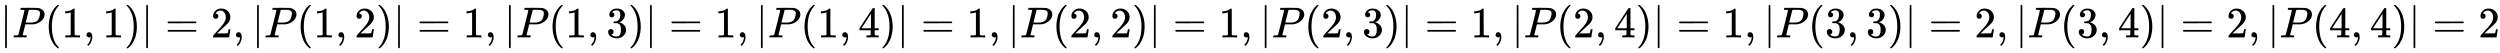 <svg xmlns:xlink="http://www.w3.org/1999/xlink" width="133.987ex" height="2.843ex" style="vertical-align: -0.838ex;" viewBox="0 -863.1 57688.7 1223.9" role="img" focusable="false" xmlns="http://www.w3.org/2000/svg" aria-labelledby="MathJax-SVG-1-Title"><title id="MathJax-SVG-1-Title">StartAbsoluteValue upper P left-parenthesis 1 comma 1 right-parenthesis EndAbsoluteValue equals 2 comma StartAbsoluteValue upper P left-parenthesis 1 comma 2 right-parenthesis EndAbsoluteValue equals 1 comma StartAbsoluteValue upper P left-parenthesis 1 comma 3 right-parenthesis EndAbsoluteValue equals 1 comma StartAbsoluteValue upper P left-parenthesis 1 comma 4 right-parenthesis EndAbsoluteValue equals 1 comma StartAbsoluteValue upper P left-parenthesis 2 comma 2 right-parenthesis EndAbsoluteValue equals 1 comma StartAbsoluteValue upper P left-parenthesis 2 comma 3 right-parenthesis EndAbsoluteValue equals 1 comma StartAbsoluteValue upper P left-parenthesis 2 comma 4 right-parenthesis EndAbsoluteValue equals 1 comma StartAbsoluteValue upper P left-parenthesis 3 comma 3 right-parenthesis EndAbsoluteValue equals 2 comma StartAbsoluteValue upper P left-parenthesis 3 comma 4 right-parenthesis EndAbsoluteValue equals 2 comma StartAbsoluteValue upper P left-parenthesis 4 comma 4 right-parenthesis EndAbsoluteValue equals 2</title><defs aria-hidden="true"><path stroke-width="1" id="E1-MJMAIN-7C" d="M139 -249H137Q125 -249 119 -235V251L120 737Q130 750 139 750Q152 750 159 735V-235Q151 -249 141 -249H139Z"></path><path stroke-width="1" id="E1-MJMATHI-50" d="M287 628Q287 635 230 637Q206 637 199 638T192 648Q192 649 194 659Q200 679 203 681T397 683Q587 682 600 680Q664 669 707 631T751 530Q751 453 685 389Q616 321 507 303Q500 302 402 301H307L277 182Q247 66 247 59Q247 55 248 54T255 50T272 48T305 46H336Q342 37 342 35Q342 19 335 5Q330 0 319 0Q316 0 282 1T182 2Q120 2 87 2T51 1Q33 1 33 11Q33 13 36 25Q40 41 44 43T67 46Q94 46 127 49Q141 52 146 61Q149 65 218 339T287 628ZM645 554Q645 567 643 575T634 597T609 619T560 635Q553 636 480 637Q463 637 445 637T416 636T404 636Q391 635 386 627Q384 621 367 550T332 412T314 344Q314 342 395 342H407H430Q542 342 590 392Q617 419 631 471T645 554Z"></path><path stroke-width="1" id="E1-MJMAIN-28" d="M94 250Q94 319 104 381T127 488T164 576T202 643T244 695T277 729T302 750H315H319Q333 750 333 741Q333 738 316 720T275 667T226 581T184 443T167 250T184 58T225 -81T274 -167T316 -220T333 -241Q333 -250 318 -250H315H302L274 -226Q180 -141 137 -14T94 250Z"></path><path stroke-width="1" id="E1-MJMAIN-31" d="M213 578L200 573Q186 568 160 563T102 556H83V602H102Q149 604 189 617T245 641T273 663Q275 666 285 666Q294 666 302 660V361L303 61Q310 54 315 52T339 48T401 46H427V0H416Q395 3 257 3Q121 3 100 0H88V46H114Q136 46 152 46T177 47T193 50T201 52T207 57T213 61V578Z"></path><path stroke-width="1" id="E1-MJMAIN-2C" d="M78 35T78 60T94 103T137 121Q165 121 187 96T210 8Q210 -27 201 -60T180 -117T154 -158T130 -185T117 -194Q113 -194 104 -185T95 -172Q95 -168 106 -156T131 -126T157 -76T173 -3V9L172 8Q170 7 167 6T161 3T152 1T140 0Q113 0 96 17Z"></path><path stroke-width="1" id="E1-MJMAIN-29" d="M60 749L64 750Q69 750 74 750H86L114 726Q208 641 251 514T294 250Q294 182 284 119T261 12T224 -76T186 -143T145 -194T113 -227T90 -246Q87 -249 86 -250H74Q66 -250 63 -250T58 -247T55 -238Q56 -237 66 -225Q221 -64 221 250T66 725Q56 737 55 738Q55 746 60 749Z"></path><path stroke-width="1" id="E1-MJMAIN-3D" d="M56 347Q56 360 70 367H707Q722 359 722 347Q722 336 708 328L390 327H72Q56 332 56 347ZM56 153Q56 168 72 173H708Q722 163 722 153Q722 140 707 133H70Q56 140 56 153Z"></path><path stroke-width="1" id="E1-MJMAIN-32" d="M109 429Q82 429 66 447T50 491Q50 562 103 614T235 666Q326 666 387 610T449 465Q449 422 429 383T381 315T301 241Q265 210 201 149L142 93L218 92Q375 92 385 97Q392 99 409 186V189H449V186Q448 183 436 95T421 3V0H50V19V31Q50 38 56 46T86 81Q115 113 136 137Q145 147 170 174T204 211T233 244T261 278T284 308T305 340T320 369T333 401T340 431T343 464Q343 527 309 573T212 619Q179 619 154 602T119 569T109 550Q109 549 114 549Q132 549 151 535T170 489Q170 464 154 447T109 429Z"></path><path stroke-width="1" id="E1-MJMAIN-33" d="M127 463Q100 463 85 480T69 524Q69 579 117 622T233 665Q268 665 277 664Q351 652 390 611T430 522Q430 470 396 421T302 350L299 348Q299 347 308 345T337 336T375 315Q457 262 457 175Q457 96 395 37T238 -22Q158 -22 100 21T42 130Q42 158 60 175T105 193Q133 193 151 175T169 130Q169 119 166 110T159 94T148 82T136 74T126 70T118 67L114 66Q165 21 238 21Q293 21 321 74Q338 107 338 175V195Q338 290 274 322Q259 328 213 329L171 330L168 332Q166 335 166 348Q166 366 174 366Q202 366 232 371Q266 376 294 413T322 525V533Q322 590 287 612Q265 626 240 626Q208 626 181 615T143 592T132 580H135Q138 579 143 578T153 573T165 566T175 555T183 540T186 520Q186 498 172 481T127 463Z"></path><path stroke-width="1" id="E1-MJMAIN-34" d="M462 0Q444 3 333 3Q217 3 199 0H190V46H221Q241 46 248 46T265 48T279 53T286 61Q287 63 287 115V165H28V211L179 442Q332 674 334 675Q336 677 355 677H373L379 671V211H471V165H379V114Q379 73 379 66T385 54Q393 47 442 46H471V0H462ZM293 211V545L74 212L183 211H293Z"></path></defs><g stroke="currentColor" fill="currentColor" stroke-width="0" transform="matrix(1 0 0 -1 0 0)" aria-hidden="true"> <use xlink:href="#E1-MJMAIN-7C" x="0" y="0"></use> <use xlink:href="#E1-MJMATHI-50" x="278" y="0"></use> <use xlink:href="#E1-MJMAIN-28" x="1030" y="0"></use> <use xlink:href="#E1-MJMAIN-31" x="1419" y="0"></use> <use xlink:href="#E1-MJMAIN-2C" x="1920" y="0"></use> <use xlink:href="#E1-MJMAIN-31" x="2365" y="0"></use> <use xlink:href="#E1-MJMAIN-29" x="2865" y="0"></use> <use xlink:href="#E1-MJMAIN-7C" x="3255" y="0"></use> <use xlink:href="#E1-MJMAIN-3D" x="3811" y="0"></use> <use xlink:href="#E1-MJMAIN-32" x="4867" y="0"></use> <use xlink:href="#E1-MJMAIN-2C" x="5368" y="0"></use> <use xlink:href="#E1-MJMAIN-7C" x="5813" y="0"></use> <use xlink:href="#E1-MJMATHI-50" x="6091" y="0"></use> <use xlink:href="#E1-MJMAIN-28" x="6843" y="0"></use> <use xlink:href="#E1-MJMAIN-31" x="7232" y="0"></use> <use xlink:href="#E1-MJMAIN-2C" x="7733" y="0"></use> <use xlink:href="#E1-MJMAIN-32" x="8178" y="0"></use> <use xlink:href="#E1-MJMAIN-29" x="8679" y="0"></use> <use xlink:href="#E1-MJMAIN-7C" x="9068" y="0"></use> <use xlink:href="#E1-MJMAIN-3D" x="9624" y="0"></use> <use xlink:href="#E1-MJMAIN-31" x="10681" y="0"></use> <use xlink:href="#E1-MJMAIN-2C" x="11181" y="0"></use> <use xlink:href="#E1-MJMAIN-7C" x="11626" y="0"></use> <use xlink:href="#E1-MJMATHI-50" x="11905" y="0"></use> <use xlink:href="#E1-MJMAIN-28" x="12656" y="0"></use> <use xlink:href="#E1-MJMAIN-31" x="13046" y="0"></use> <use xlink:href="#E1-MJMAIN-2C" x="13546" y="0"></use> <use xlink:href="#E1-MJMAIN-33" x="13991" y="0"></use> <use xlink:href="#E1-MJMAIN-29" x="14492" y="0"></use> <use xlink:href="#E1-MJMAIN-7C" x="14881" y="0"></use> <use xlink:href="#E1-MJMAIN-3D" x="15438" y="0"></use> <use xlink:href="#E1-MJMAIN-31" x="16494" y="0"></use> <use xlink:href="#E1-MJMAIN-2C" x="16994" y="0"></use> <use xlink:href="#E1-MJMAIN-7C" x="17440" y="0"></use> <use xlink:href="#E1-MJMATHI-50" x="17718" y="0"></use> <use xlink:href="#E1-MJMAIN-28" x="18470" y="0"></use> <use xlink:href="#E1-MJMAIN-31" x="18859" y="0"></use> <use xlink:href="#E1-MJMAIN-2C" x="19360" y="0"></use> <use xlink:href="#E1-MJMAIN-34" x="19805" y="0"></use> <use xlink:href="#E1-MJMAIN-29" x="20305" y="0"></use> <use xlink:href="#E1-MJMAIN-7C" x="20695" y="0"></use> <use xlink:href="#E1-MJMAIN-3D" x="21251" y="0"></use> <use xlink:href="#E1-MJMAIN-31" x="22307" y="0"></use> <use xlink:href="#E1-MJMAIN-2C" x="22808" y="0"></use> <use xlink:href="#E1-MJMAIN-7C" x="23253" y="0"></use> <use xlink:href="#E1-MJMATHI-50" x="23532" y="0"></use> <use xlink:href="#E1-MJMAIN-28" x="24283" y="0"></use> <use xlink:href="#E1-MJMAIN-32" x="24673" y="0"></use> <use xlink:href="#E1-MJMAIN-2C" x="25173" y="0"></use> <use xlink:href="#E1-MJMAIN-32" x="25618" y="0"></use> <use xlink:href="#E1-MJMAIN-29" x="26119" y="0"></use> <use xlink:href="#E1-MJMAIN-7C" x="26508" y="0"></use> <use xlink:href="#E1-MJMAIN-3D" x="27065" y="0"></use> <use xlink:href="#E1-MJMAIN-31" x="28121" y="0"></use> <use xlink:href="#E1-MJMAIN-2C" x="28621" y="0"></use> <use xlink:href="#E1-MJMAIN-7C" x="29066" y="0"></use> <use xlink:href="#E1-MJMATHI-50" x="29345" y="0"></use> <use xlink:href="#E1-MJMAIN-28" x="30096" y="0"></use> <use xlink:href="#E1-MJMAIN-32" x="30486" y="0"></use> <use xlink:href="#E1-MJMAIN-2C" x="30986" y="0"></use> <use xlink:href="#E1-MJMAIN-33" x="31432" y="0"></use> <use xlink:href="#E1-MJMAIN-29" x="31932" y="0"></use> <use xlink:href="#E1-MJMAIN-7C" x="32322" y="0"></use> <use xlink:href="#E1-MJMAIN-3D" x="32878" y="0"></use> <use xlink:href="#E1-MJMAIN-31" x="33934" y="0"></use> <use xlink:href="#E1-MJMAIN-2C" x="34435" y="0"></use> <use xlink:href="#E1-MJMAIN-7C" x="34880" y="0"></use> <use xlink:href="#E1-MJMATHI-50" x="35158" y="0"></use> <use xlink:href="#E1-MJMAIN-28" x="35910" y="0"></use> <use xlink:href="#E1-MJMAIN-32" x="36299" y="0"></use> <use xlink:href="#E1-MJMAIN-2C" x="36800" y="0"></use> <use xlink:href="#E1-MJMAIN-34" x="37245" y="0"></use> <use xlink:href="#E1-MJMAIN-29" x="37746" y="0"></use> <use xlink:href="#E1-MJMAIN-7C" x="38135" y="0"></use> <use xlink:href="#E1-MJMAIN-3D" x="38691" y="0"></use> <use xlink:href="#E1-MJMAIN-31" x="39748" y="0"></use> <use xlink:href="#E1-MJMAIN-2C" x="40248" y="0"></use> <use xlink:href="#E1-MJMAIN-7C" x="40693" y="0"></use> <use xlink:href="#E1-MJMATHI-50" x="40972" y="0"></use> <use xlink:href="#E1-MJMAIN-28" x="41723" y="0"></use> <use xlink:href="#E1-MJMAIN-33" x="42113" y="0"></use> <use xlink:href="#E1-MJMAIN-2C" x="42613" y="0"></use> <use xlink:href="#E1-MJMAIN-33" x="43058" y="0"></use> <use xlink:href="#E1-MJMAIN-29" x="43559" y="0"></use> <use xlink:href="#E1-MJMAIN-7C" x="43948" y="0"></use> <use xlink:href="#E1-MJMAIN-3D" x="44505" y="0"></use> <use xlink:href="#E1-MJMAIN-32" x="45561" y="0"></use> <use xlink:href="#E1-MJMAIN-2C" x="46061" y="0"></use> <use xlink:href="#E1-MJMAIN-7C" x="46507" y="0"></use> <use xlink:href="#E1-MJMATHI-50" x="46785" y="0"></use> <use xlink:href="#E1-MJMAIN-28" x="47537" y="0"></use> <use xlink:href="#E1-MJMAIN-33" x="47926" y="0"></use> <use xlink:href="#E1-MJMAIN-2C" x="48427" y="0"></use> <use xlink:href="#E1-MJMAIN-34" x="48872" y="0"></use> <use xlink:href="#E1-MJMAIN-29" x="49372" y="0"></use> <use xlink:href="#E1-MJMAIN-7C" x="49762" y="0"></use> <use xlink:href="#E1-MJMAIN-3D" x="50318" y="0"></use> <use xlink:href="#E1-MJMAIN-32" x="51374" y="0"></use> <use xlink:href="#E1-MJMAIN-2C" x="51875" y="0"></use> <use xlink:href="#E1-MJMAIN-7C" x="52320" y="0"></use> <use xlink:href="#E1-MJMATHI-50" x="52599" y="0"></use> <use xlink:href="#E1-MJMAIN-28" x="53350" y="0"></use> <use xlink:href="#E1-MJMAIN-34" x="53740" y="0"></use> <use xlink:href="#E1-MJMAIN-2C" x="54240" y="0"></use> <use xlink:href="#E1-MJMAIN-34" x="54685" y="0"></use> <use xlink:href="#E1-MJMAIN-29" x="55186" y="0"></use> <use xlink:href="#E1-MJMAIN-7C" x="55575" y="0"></use> <use xlink:href="#E1-MJMAIN-3D" x="56131" y="0"></use> <use xlink:href="#E1-MJMAIN-32" x="57188" y="0"></use></g></svg>